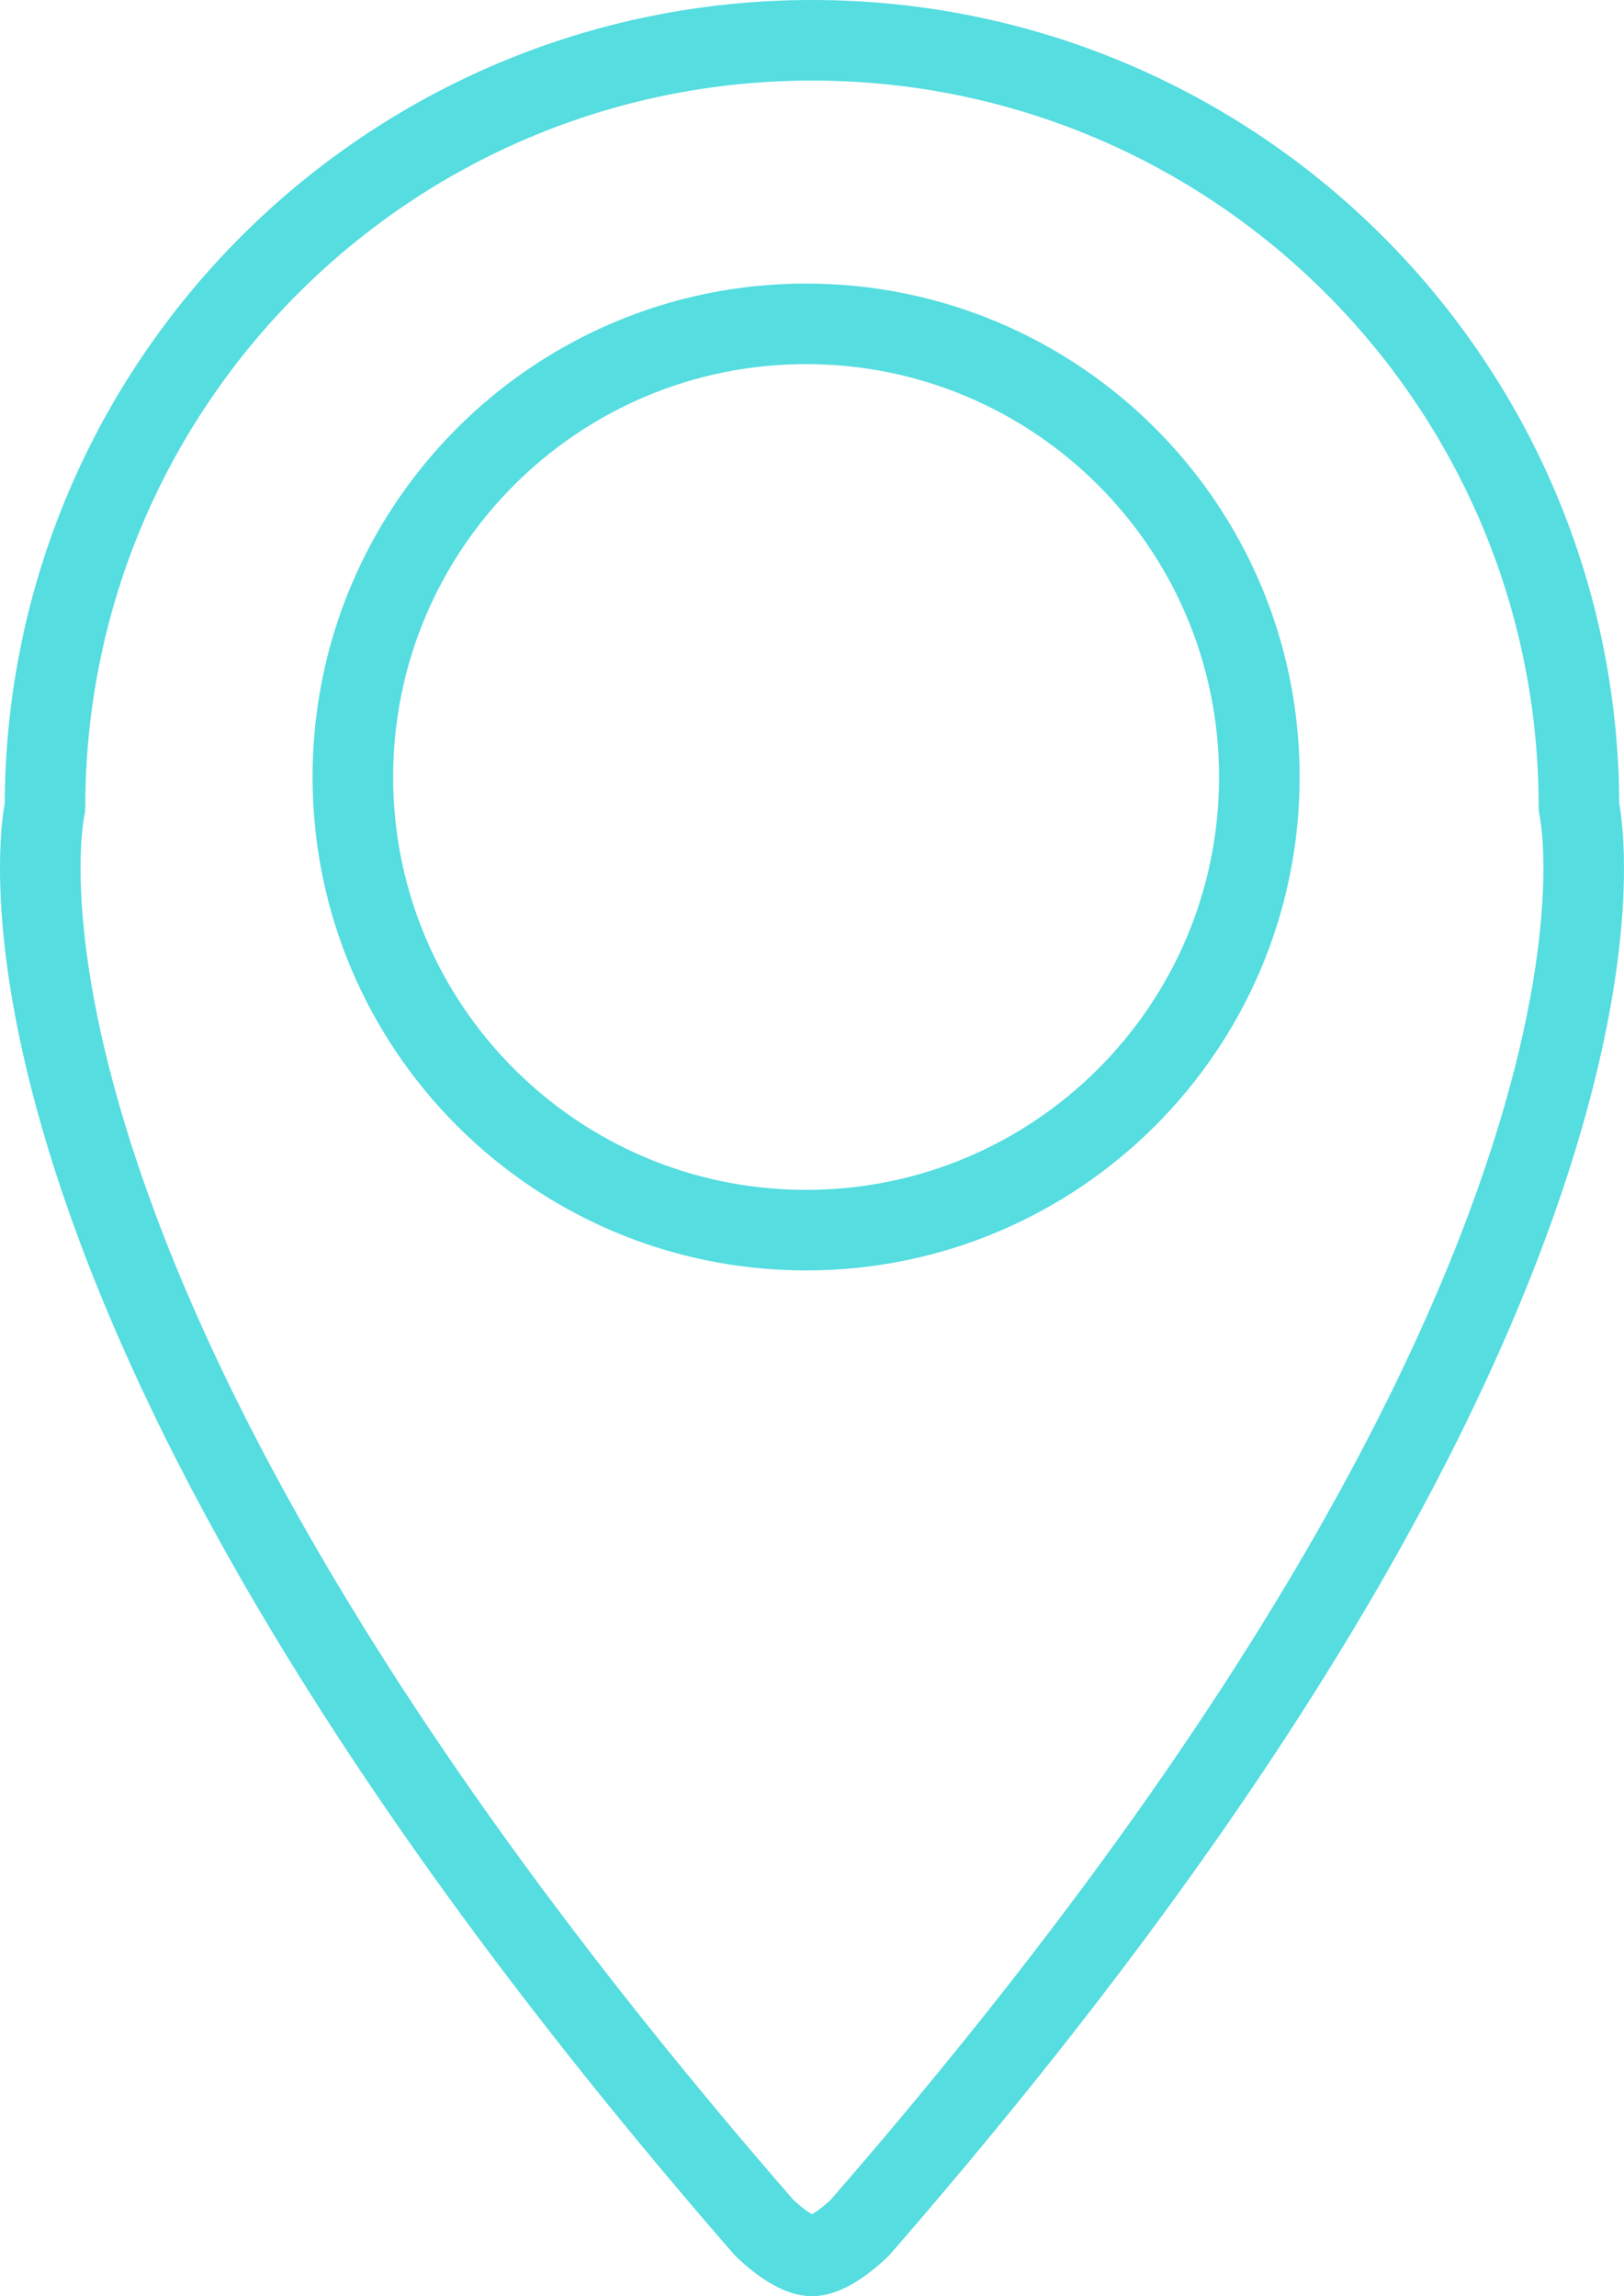 <?xml version="1.0" encoding="utf-8"?>
<!-- Generator: Adobe Illustrator 16.0.0, SVG Export Plug-In . SVG Version: 6.00 Build 0)  -->
<!DOCTYPE svg PUBLIC "-//W3C//DTD SVG 1.1//EN" "http://www.w3.org/Graphics/SVG/1.1/DTD/svg11.dtd">
<svg version="1.1" id="Layer_1" xmlns="http://www.w3.org/2000/svg" xmlns:xlink="http://www.w3.org/1999/xlink" x="0px" y="0px"
	 width="40.308px" height="57px" viewBox="0 0 40.308 57" enable-background="new 0 0 40.308 57" xml:space="preserve">
<path fill="none" stroke="#55DDE0" stroke-width="2" stroke-linecap="round" stroke-linejoin="round" stroke-miterlimit="3" d="
	M39.19,20.036C39.19,9.523,30.668,1,20.154,1S1.117,9.523,1.117,20.036c0,0.004-2.701,11.631,17.847,35.261
	c0,0,0.703,0.703,1.19,0.703c0.487,0,1.19-0.703,1.19-0.703C41.895,31.665,39.19,20.036,39.19,20.036z M20.007,30.537
	c-6.212,0-11.249-5.036-11.249-11.249c0-6.212,5.037-11.249,11.249-11.249c6.212,0,11.25,5.037,11.25,11.249
	C31.257,25.501,26.22,30.537,20.007,30.537z"/>
<rect x="-29.846" y="-18.643" fill="none" width="100" height="100"/>
</svg>
